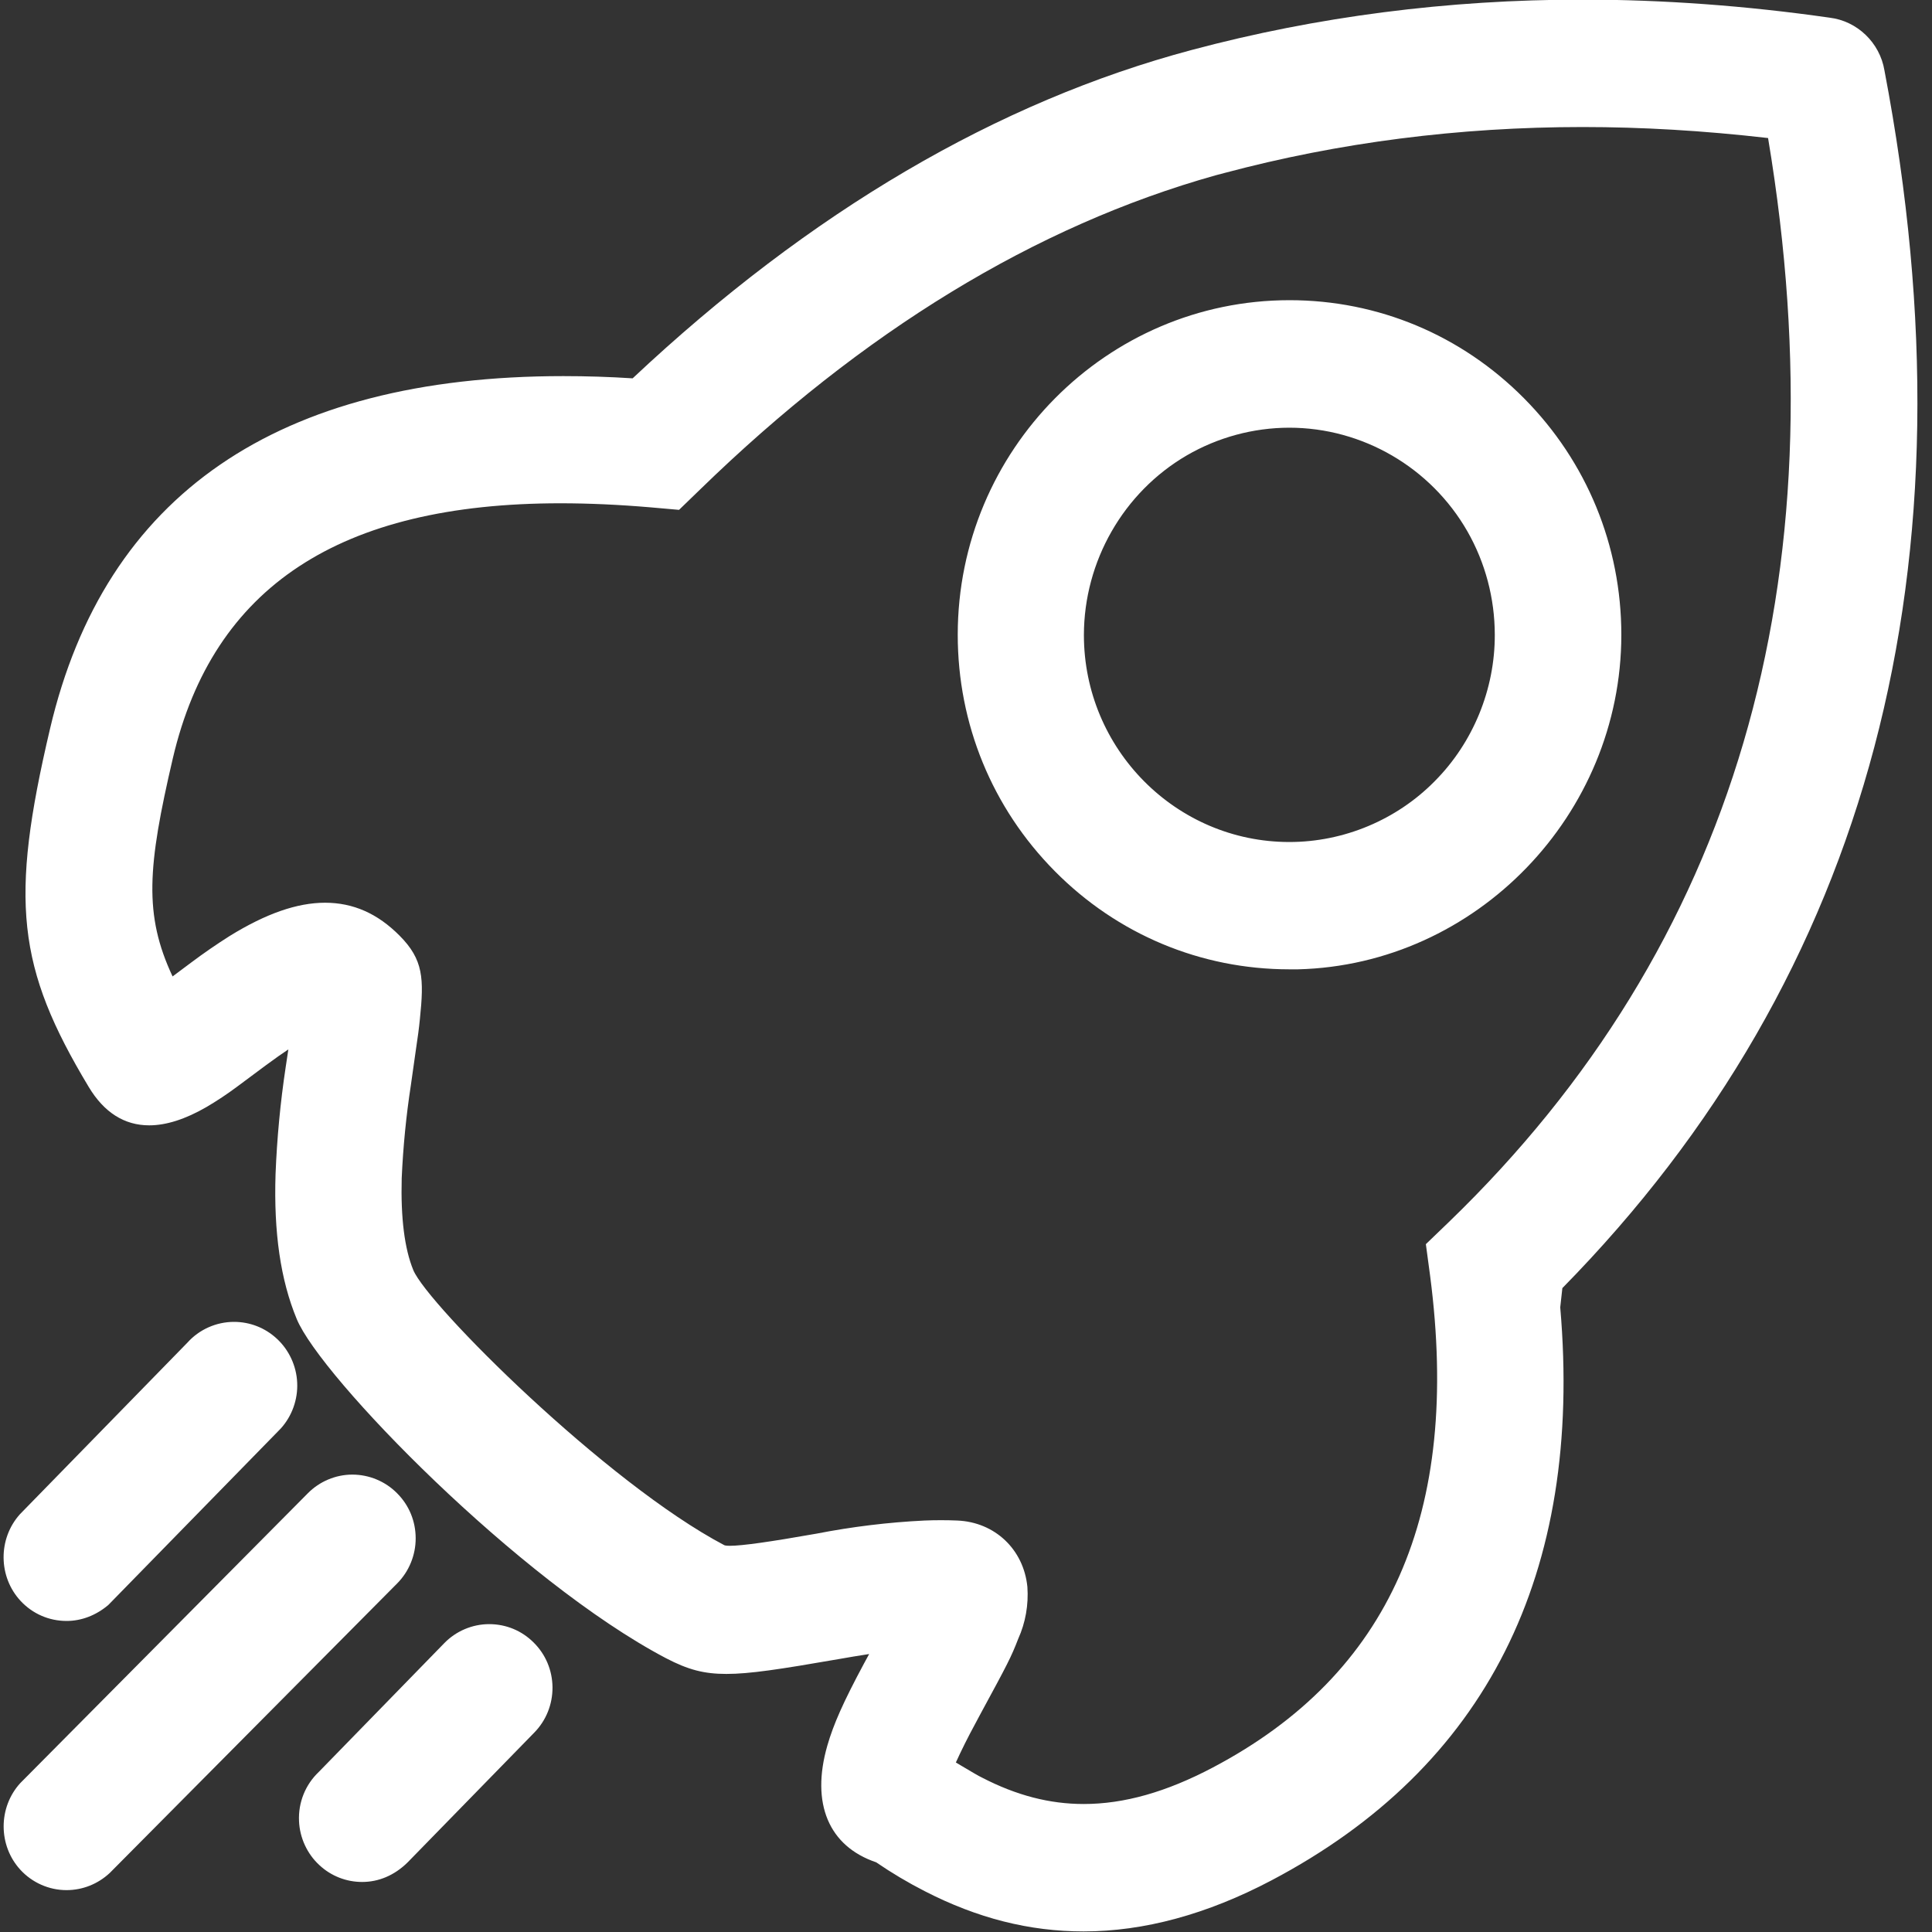 <svg 
 xmlns="http://www.w3.org/2000/svg"
 xmlns:xlink="http://www.w3.org/1999/xlink"
 width="40px" height="40px">
<rect width="100%" height="100%" fill="#333333" stroke="none"/>
<path fill-rule="evenodd"  fill="rgb(255,255,255)"
 d="M32.347,26.669 L32.303,27.067 C32.780,32.584 30.768,36.590 26.323,38.932 C24.993,39.633 23.685,39.988 22.436,39.988 C21.312,39.988 20.235,39.715 19.144,39.154 C18.798,38.977 18.460,38.776 18.140,38.557 C17.159,38.225 16.784,37.341 17.129,36.141 C17.258,35.693 17.463,35.234 17.885,34.447 L17.995,34.245 C17.782,34.278 17.569,34.313 17.357,34.351 C16.141,34.562 15.519,34.657 15.040,34.657 C14.576,34.657 14.248,34.571 13.786,34.330 C10.756,32.736 6.633,28.507 6.142,27.305 C5.809,26.501 5.666,25.520 5.705,24.309 C5.734,23.570 5.804,22.827 5.914,22.099 L5.970,21.727 C5.845,21.809 5.701,21.911 5.508,22.053 L4.907,22.500 C4.703,22.652 4.491,22.793 4.271,22.922 C3.838,23.172 3.441,23.299 3.089,23.299 C2.574,23.299 2.153,23.031 1.837,22.504 C0.349,20.029 0.199,18.644 1.035,15.092 C2.170,10.244 5.746,7.787 11.665,7.787 C12.143,7.787 12.621,7.802 13.098,7.833 C16.774,4.379 20.655,2.105 24.675,1.034 C27.260,0.343 29.980,-0.008 32.760,-0.008 C34.426,-0.008 36.149,0.118 37.881,0.366 C38.452,0.435 38.919,0.883 39.015,1.456 C40.969,11.693 38.726,20.176 32.347,26.669 ZM36.606,2.858 C35.254,2.703 33.991,2.630 32.765,2.630 C30.209,2.630 27.713,2.950 25.345,3.583 L25.170,3.629 C21.437,4.676 17.858,6.861 14.489,10.140 L14.059,10.556 L13.468,10.504 C12.815,10.448 12.188,10.420 11.604,10.420 C7.037,10.420 4.412,12.146 3.579,15.697 C3.054,17.947 2.975,18.939 3.573,20.216 L3.964,19.924 C4.220,19.732 4.483,19.551 4.753,19.380 C5.504,18.916 6.150,18.690 6.730,18.690 C7.312,18.690 7.818,18.913 8.274,19.373 C8.767,19.869 8.780,20.261 8.693,21.102 C8.676,21.279 8.650,21.473 8.608,21.752 L8.506,22.471 C8.410,23.094 8.346,23.739 8.317,24.392 C8.295,25.212 8.375,25.854 8.557,26.296 C8.854,27.014 12.551,30.704 14.997,31.992 C15.002,31.994 15.024,32.004 15.112,32.004 C15.363,32.004 15.934,31.924 16.908,31.752 C17.640,31.609 18.392,31.517 19.141,31.481 C19.256,31.476 19.368,31.474 19.481,31.474 C19.594,31.474 19.706,31.476 19.819,31.481 C20.597,31.513 21.194,32.078 21.271,32.855 C21.297,33.226 21.232,33.596 21.081,33.930 C20.934,34.311 20.866,34.441 20.291,35.501 L20.185,35.700 C20.044,35.959 19.912,36.223 19.790,36.490 L19.904,36.558 C20.123,36.688 20.260,36.770 20.333,36.804 C21.045,37.172 21.731,37.350 22.437,37.350 C23.272,37.350 24.146,37.103 25.109,36.595 C28.776,34.662 30.248,31.334 29.610,26.422 L29.521,25.759 L30.000,25.298 C35.915,19.583 38.138,12.033 36.606,2.858 ZM26.872,20.069 L26.694,20.069 C24.860,20.068 23.135,19.346 21.839,18.037 C20.542,16.728 19.828,14.988 19.829,13.139 C19.831,9.321 22.912,6.215 26.698,6.215 C28.531,6.215 30.256,6.937 31.555,8.248 C32.853,9.558 33.568,11.297 33.568,13.144 C33.566,16.868 30.564,19.975 26.874,20.069 L26.872,20.069 ZM30.948,13.139 C30.947,12.390 30.752,11.651 30.382,11.003 C29.624,9.678 28.211,8.855 26.692,8.855 C25.948,8.856 25.214,9.055 24.570,9.429 C23.259,10.194 22.443,11.619 22.441,13.147 C22.441,15.510 24.349,17.433 26.695,17.433 C27.823,17.433 28.916,16.974 29.704,16.174 C30.499,15.375 30.952,14.270 30.948,13.139 ZM4.845,27.368 C5.175,27.368 5.488,27.491 5.729,27.714 C5.983,27.947 6.138,28.280 6.153,28.628 C6.169,28.974 6.045,29.321 5.812,29.577 C5.808,29.580 5.799,29.590 2.241,33.231 C1.984,33.447 1.684,33.560 1.379,33.560 C1.015,33.560 0.677,33.413 0.428,33.147 C-0.038,32.647 -0.044,31.858 0.413,31.350 L3.882,27.796 C4.123,27.527 4.476,27.368 4.845,27.368 ZM6.372,30.918 C6.614,30.672 6.950,30.530 7.294,30.530 C7.644,30.530 7.980,30.671 8.222,30.917 C8.470,31.165 8.606,31.496 8.606,31.849 C8.607,32.196 8.468,32.537 8.223,32.783 L2.273,38.777 C2.025,39.008 1.710,39.132 1.380,39.133 L1.376,39.133 C1.015,39.133 0.667,38.979 0.422,38.712 C-0.039,38.210 -0.040,37.422 0.419,36.918 L6.372,30.918 ZM9.197,34.021 C9.440,33.770 9.779,33.626 10.127,33.626 C10.478,33.626 10.802,33.761 11.047,34.005 C11.296,34.250 11.435,34.580 11.439,34.933 C11.441,35.286 11.308,35.619 11.063,35.870 L8.439,38.559 C8.164,38.830 7.837,38.964 7.498,38.964 L7.497,38.964 C7.169,38.964 6.855,38.841 6.614,38.617 C6.360,38.384 6.205,38.050 6.191,37.703 C6.173,37.320 6.322,36.949 6.600,36.686 L9.197,34.021 Z"/>
</svg>